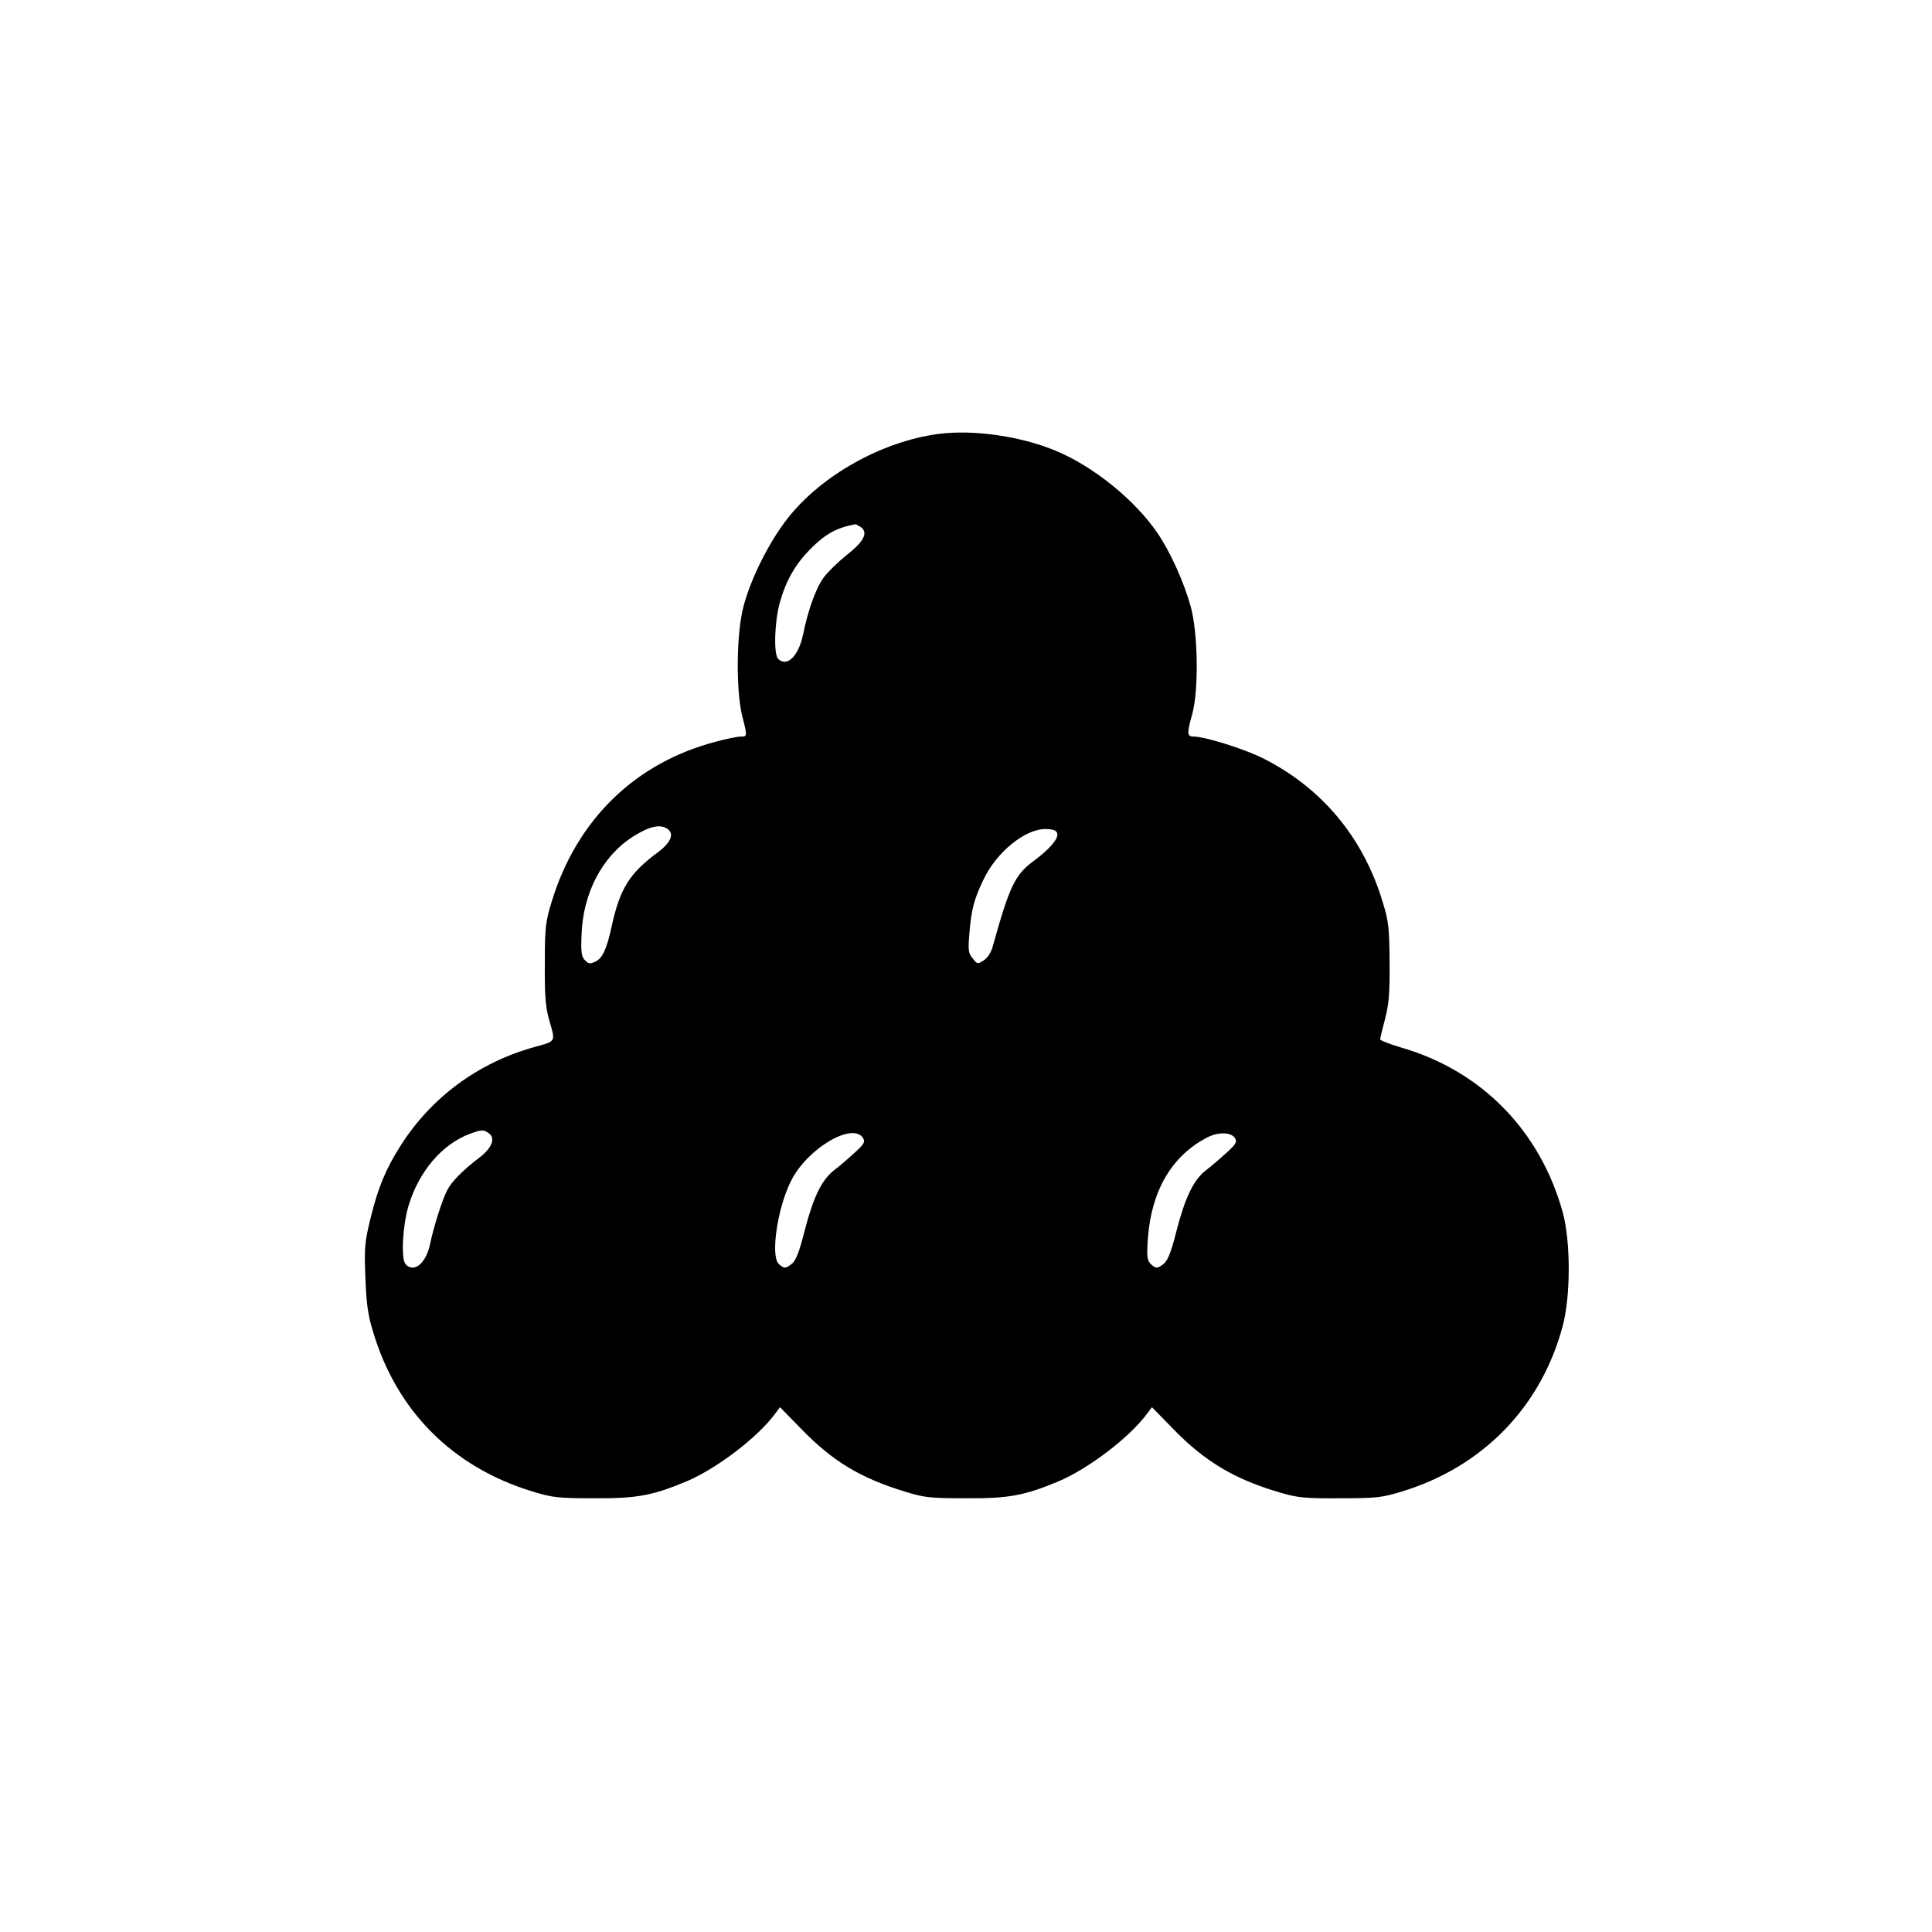 <svg xmlns:xlink="http://www.w3.org/1999/xlink" xmlns="http://www.w3.org/2000/svg" version="1.0" width="800" height="800" viewBox="0 0 800 800" preserveAspectRatio="xMidYMid meet">

<g transform="translate(0,800) scale(0.1,-0.1)" fill="#000000" stroke="none">
<path d="M3885 6203 c-233 -31 -484 -171 -624 -350 -75 -95 -152 -248 -182 -363 -30 -110 -32 -346 -6 -453 22 -87 22 -87 -6 -87 -13 0 -59 -9 -102 -21 -335 -87 -578 -324 -681 -664 -25 -82 -28 -105 -28 -255 -1 -132 3 -178 17 -230 28 -96 31 -90 -58 -115 -233 -64 -429 -208 -557 -410 -62 -98 -93 -174 -124 -301 -24 -98 -26 -122 -21 -244 4 -106 10 -154 31 -222 98 -331 330 -563 661 -664 82 -25 105 -28 255 -28 178 -1 241 11 383 70 123 52 292 180 365 278 l22 29 88 -90 c130 -134 244 -203 431 -260 78 -24 102 -27 251 -27 178 -1 241 11 383 70 123 52 292 180 365 278 l22 29 88 -90 c132 -136 257 -210 448 -265 69 -20 101 -23 244 -22 151 0 173 3 255 28 335 102 577 351 666 686 33 124 33 349 0 470 -94 339 -337 587 -671 683 -47 14 -85 29 -85 33 0 5 9 43 20 84 16 61 20 105 19 235 -1 142 -4 170 -28 248 -80 268 -252 475 -498 598 -76 38 -239 89 -285 89 -28 0 -29 12 -6 94 27 98 24 336 -7 446 -27 98 -83 223 -136 301 -94 139 -269 280 -426 344 -146 60 -341 87 -483 68z m-320 -386 c31 -23 12 -60 -60 -116 -36 -29 -78 -70 -94 -92 -32 -43 -65 -134 -86 -238 -19 -89 -67 -135 -103 -99 -19 19 -15 154 7 233 26 92 64 158 126 221 62 63 110 89 186 103 3 1 13 -5 24 -12z m-800 -1250 c28 -21 12 -57 -42 -97 -116 -86 -156 -149 -190 -305 -21 -96 -38 -133 -68 -147 -21 -10 -29 -9 -43 6 -14 14 -17 33 -14 103 5 174 86 329 215 410 67 42 111 52 142 30z m1613 -20 c4 -22 -33 -64 -99 -113 -76 -56 -99 -104 -168 -352 -7 -26 -22 -49 -38 -59 -25 -16 -26 -16 -45 8 -18 21 -20 33 -14 104 8 98 19 141 58 222 55 117 178 215 263 210 30 -1 41 -7 43 -20z m-2353 -1240 c27 -21 12 -60 -37 -98 -72 -55 -119 -102 -137 -139 -20 -39 -55 -148 -71 -225 -17 -78 -68 -118 -101 -79 -19 23 -12 156 12 239 43 145 141 259 257 301 47 17 54 17 77 1z m1549 -20 c9 -15 4 -25 -35 -60 -25 -23 -64 -57 -87 -74 -51 -41 -85 -112 -122 -256 -20 -80 -35 -117 -50 -129 -27 -22 -34 -22 -56 -1 -34 34 -4 235 52 344 67 134 256 245 298 176z m1540 0 c9 -15 4 -25 -35 -60 -25 -23 -64 -57 -87 -74 -51 -41 -85 -112 -122 -256 -20 -80 -35 -117 -50 -129 -27 -22 -34 -22 -56 -1 -14 15 -16 30 -11 103 14 198 98 342 242 418 47 26 103 25 119 -1z"/>
</g>
</svg>